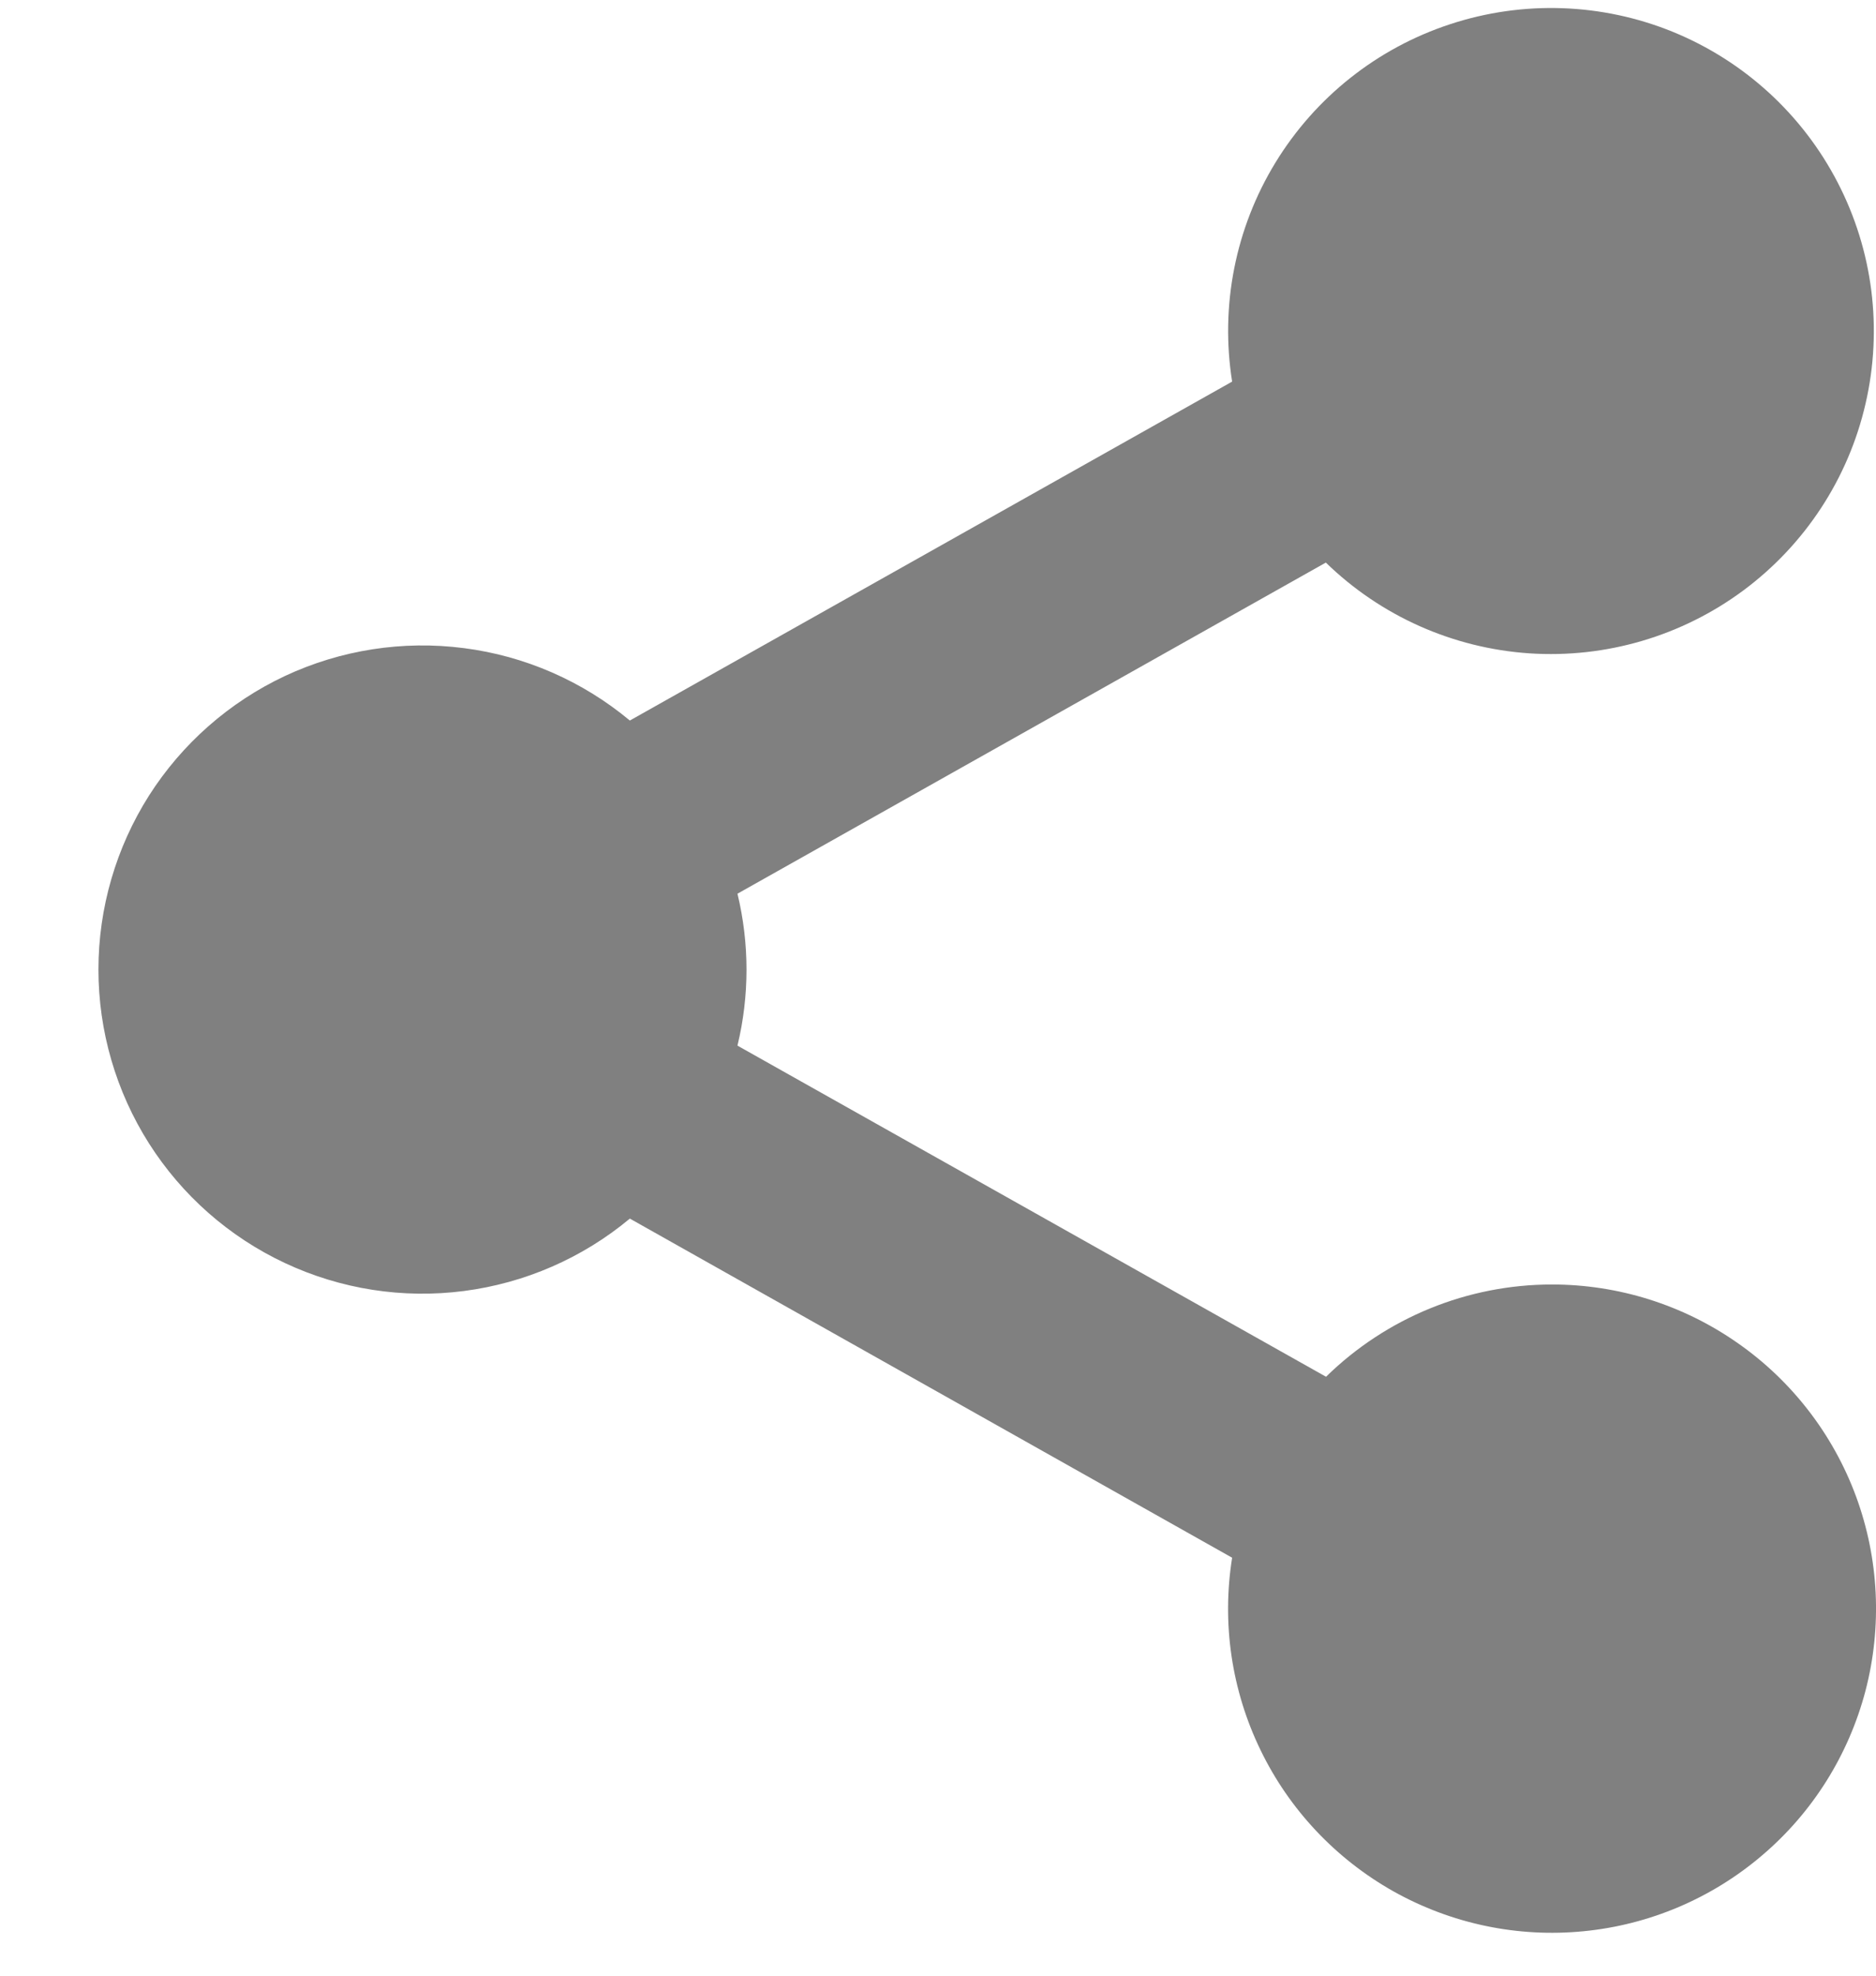 <svg width="19" height="20" viewBox="0 0 19 20" fill="none" xmlns="http://www.w3.org/2000/svg">
<path d="M15.719 13.003C14.863 13.003 14.042 13.338 13.43 13.937L7.469 10.585C7.591 10.08 7.591 9.552 7.469 9.047L13.428 5.695C13.985 6.237 14.716 6.562 15.491 6.614C16.266 6.665 17.034 6.439 17.658 5.976C18.281 5.513 18.72 4.844 18.894 4.087C19.069 3.33 18.969 2.536 18.611 1.846C18.254 1.157 17.663 0.617 16.944 0.323C16.225 0.03 15.425 0.002 14.687 0.245C13.949 0.487 13.322 0.984 12.917 1.647C12.512 2.31 12.357 3.096 12.479 3.863L6.379 7.294C5.9 6.895 5.317 6.64 4.698 6.561C4.08 6.481 3.451 6.579 2.886 6.843C2.322 7.108 1.844 7.528 1.509 8.054C1.175 8.581 0.997 9.191 0.997 9.815C0.997 10.438 1.175 11.049 1.509 11.575C1.844 12.102 2.322 12.522 2.886 12.786C3.451 13.051 4.08 13.149 4.698 13.069C5.317 12.989 5.9 12.735 6.379 12.336L12.479 15.769C12.373 16.432 12.473 17.111 12.766 17.715C13.058 18.319 13.529 18.818 14.114 19.147C14.7 19.475 15.371 19.616 16.039 19.55C16.707 19.485 17.339 19.216 17.849 18.78C18.36 18.345 18.724 17.763 18.894 17.114C19.063 16.465 19.03 15.779 18.798 15.149C18.566 14.52 18.146 13.976 17.595 13.593C17.045 13.209 16.39 13.003 15.719 13.003Z" fill="#808080"/>
</svg>

